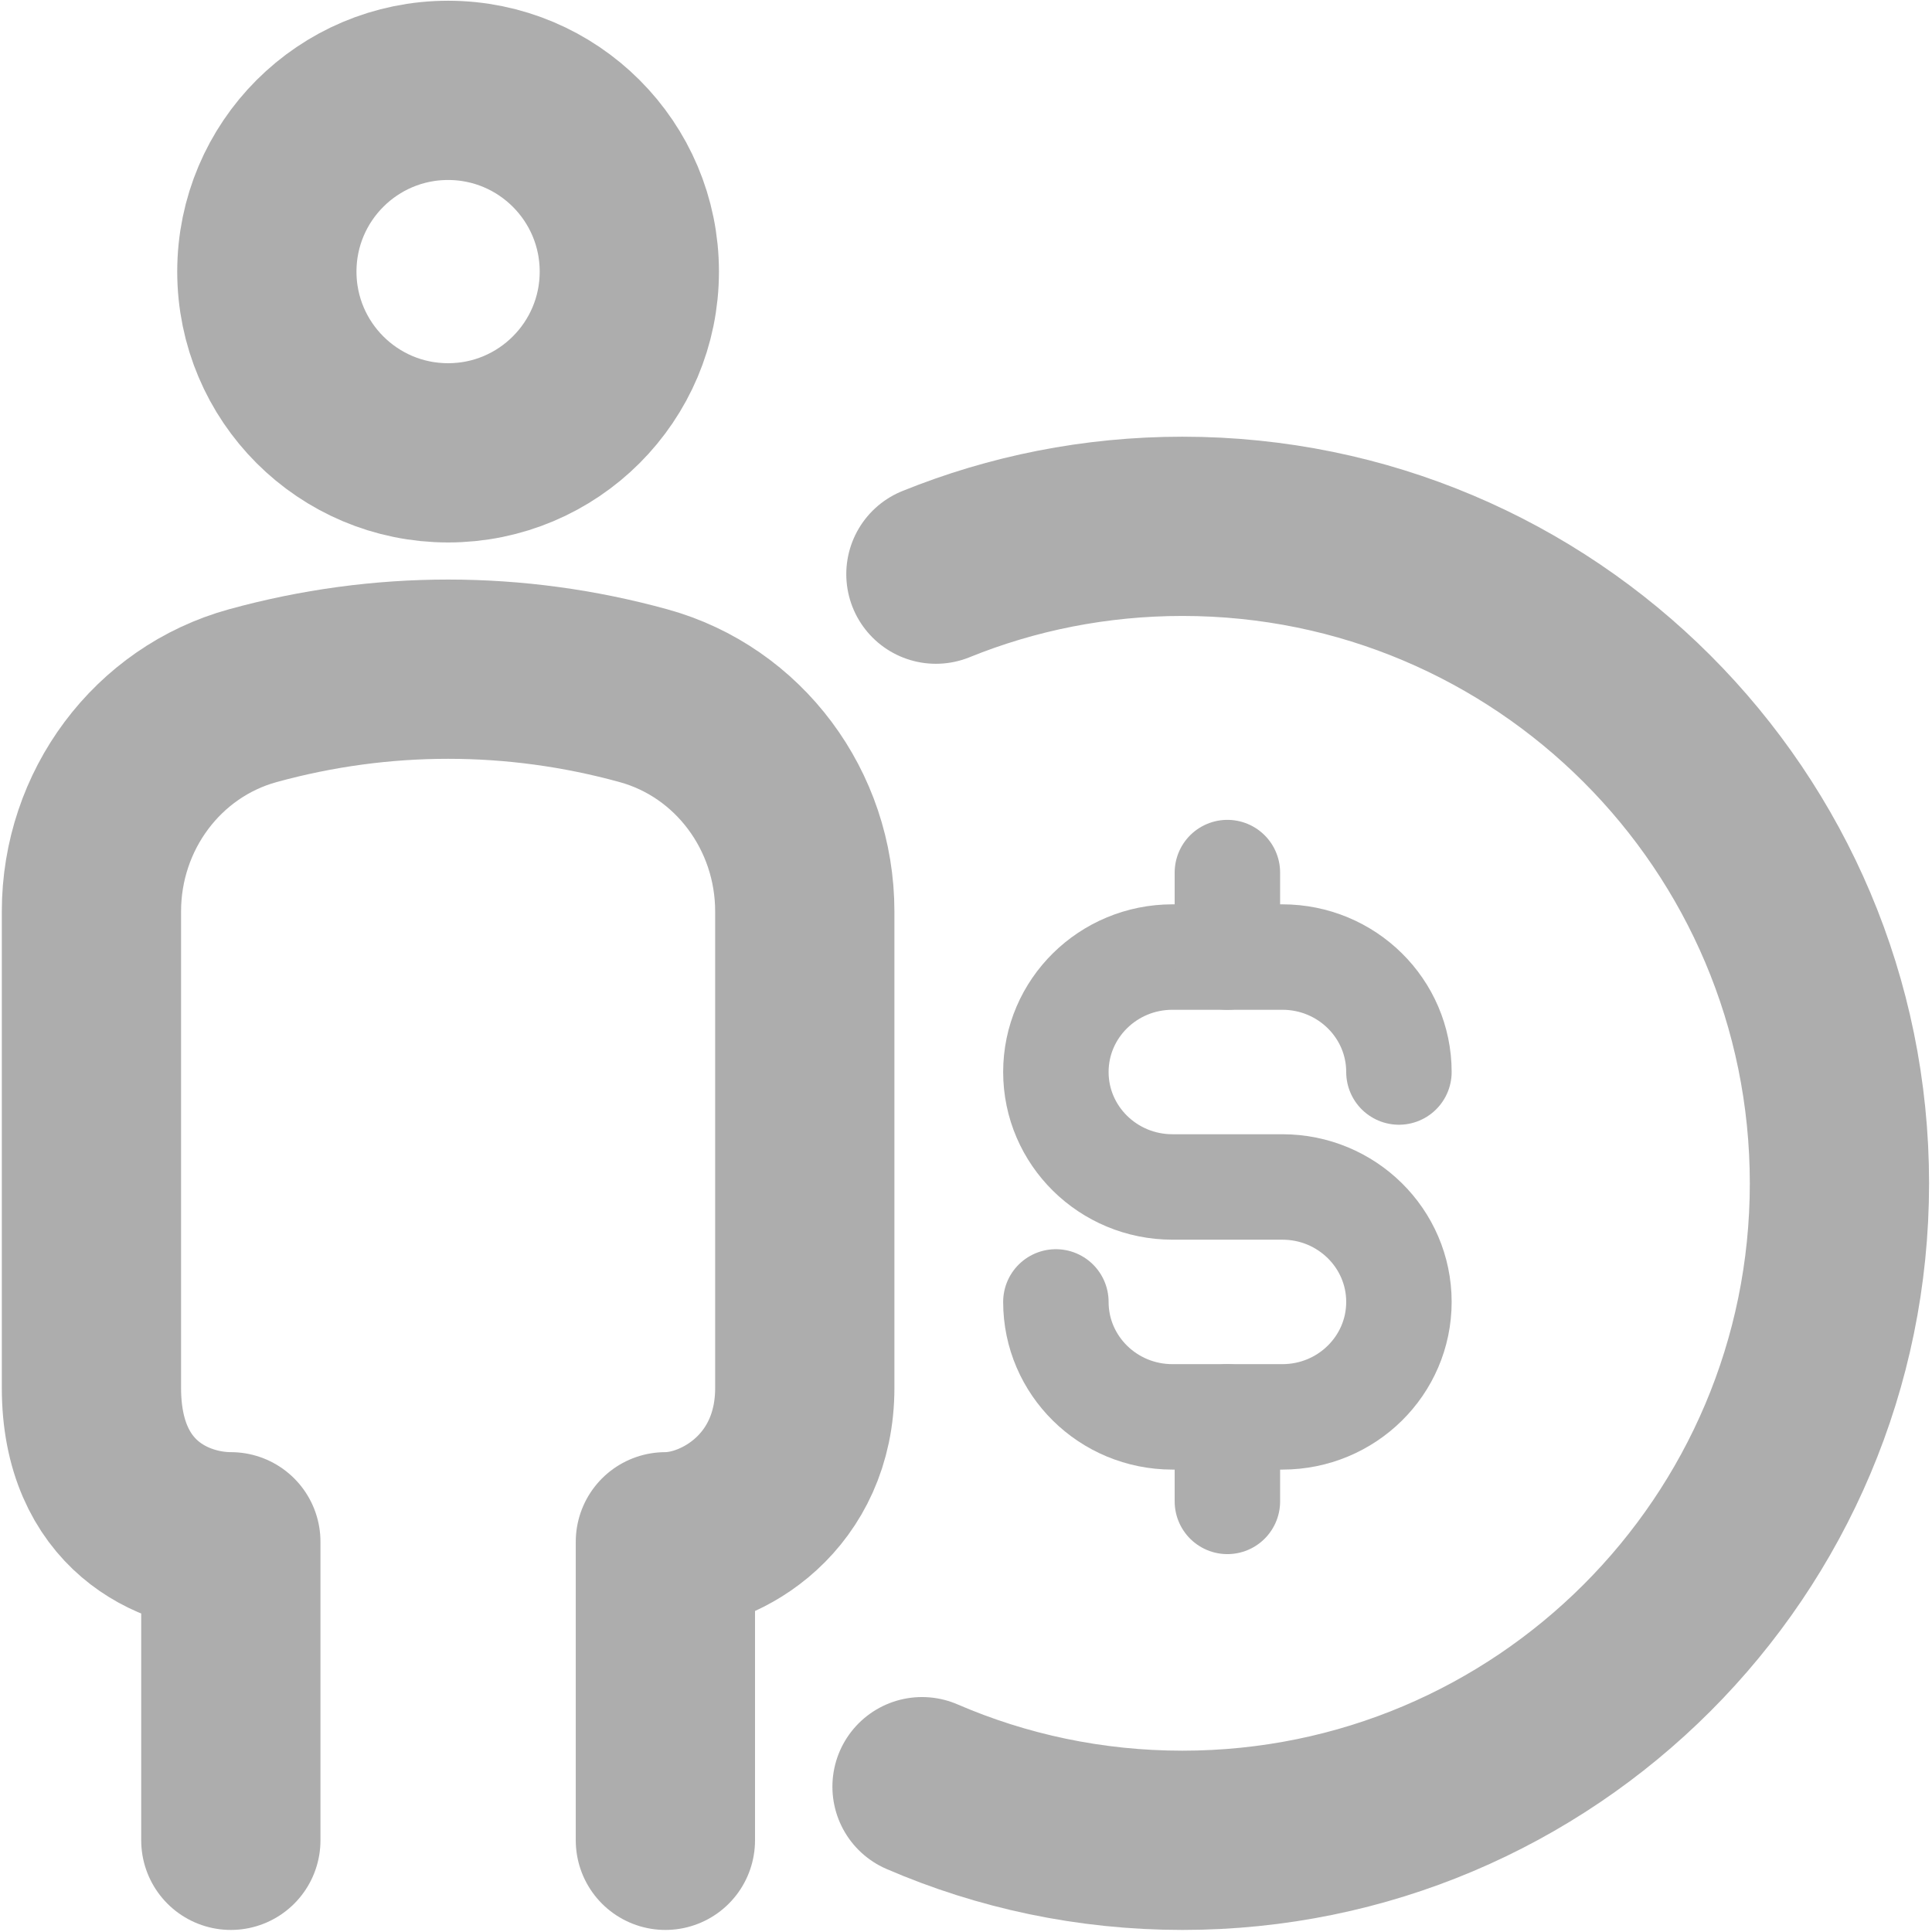 <?xml version="1.0" encoding="UTF-8"?> <svg xmlns="http://www.w3.org/2000/svg" xmlns:xlink="http://www.w3.org/1999/xlink" version="1.1" id="Layer_1" x="0px" y="0px" viewBox="0 0 91.614 91.614" style="enable-background:new 0 0 91.614 91.614;" xml:space="preserve"> <path style="fill:none;stroke:#ADADAD;stroke-width:8.5;stroke-linecap:round;stroke-linejoin:round;stroke-miterlimit:10;" d=" M10.946,87.266V73.11c-2.69,0-6.61-1.708-6.61-7.298l0,0V43.219c0-4.793,3.137-8.988,7.65-10.23l0,0 c6.088-1.676,12.438-1.676,18.526,0l0,0c4.512,1.242,7.65,5.438,7.65,10.23v22.593c0,4.929-3.921,7.298-6.61,7.298v14.156"></path> <path style="fill:none;stroke:#ADADAD;stroke-width:8.5;stroke-linecap:round;stroke-linejoin:round;stroke-miterlimit:10;" d=" M12.654,12.879c0-4.746,3.848-8.594,8.594-8.594s8.594,3.848,8.594,8.594c0,4.747-3.848,8.594-8.594,8.594 S12.654,17.626,12.654,12.879z"></path> <g> <g> <path style="fill:none;stroke:#ADADAD;stroke-width:5;stroke-linecap:round;stroke-linejoin:round;stroke-miterlimit:10;" d=" M50.069,61.736L50.069,61.736c0,3.011,2.475,5.451,5.528,5.451h5.211c3.053,0,5.528-2.441,5.528-5.451l0,0 c0-3.01-2.475-5.451-5.528-5.451h-5.211c-3.053,0-5.528-2.441-5.528-5.451l0,0c0-3.011,2.475-5.451,5.528-5.451h5.211 c3.053,0,5.528,2.441,5.528,5.451l0,0"></path> <line style="fill:none;stroke:#ADADAD;stroke-width:5;stroke-linecap:round;stroke-linejoin:round;stroke-miterlimit:10;" x1="58.202" y1="45.384" x2="58.202" y2="41.377"></line> <line style="fill:none;stroke:#ADADAD;stroke-width:5;stroke-linecap:round;stroke-linejoin:round;stroke-miterlimit:10;" x1="58.202" y1="71.195" x2="58.202" y2="67.188"></line> </g> </g> <path style="fill:none;stroke:#ADADAD;stroke-width:8.5;stroke-linecap:round;stroke-linejoin:round;stroke-miterlimit:10;" d=" M44.38,27.226c3.61-1.463,7.557-2.268,11.691-2.268c17.206,0,31.154,13.948,31.154,31.154S73.277,87.266,56.071,87.266 c-4.387,0-8.563-0.907-12.349-2.543"></path> </svg> 